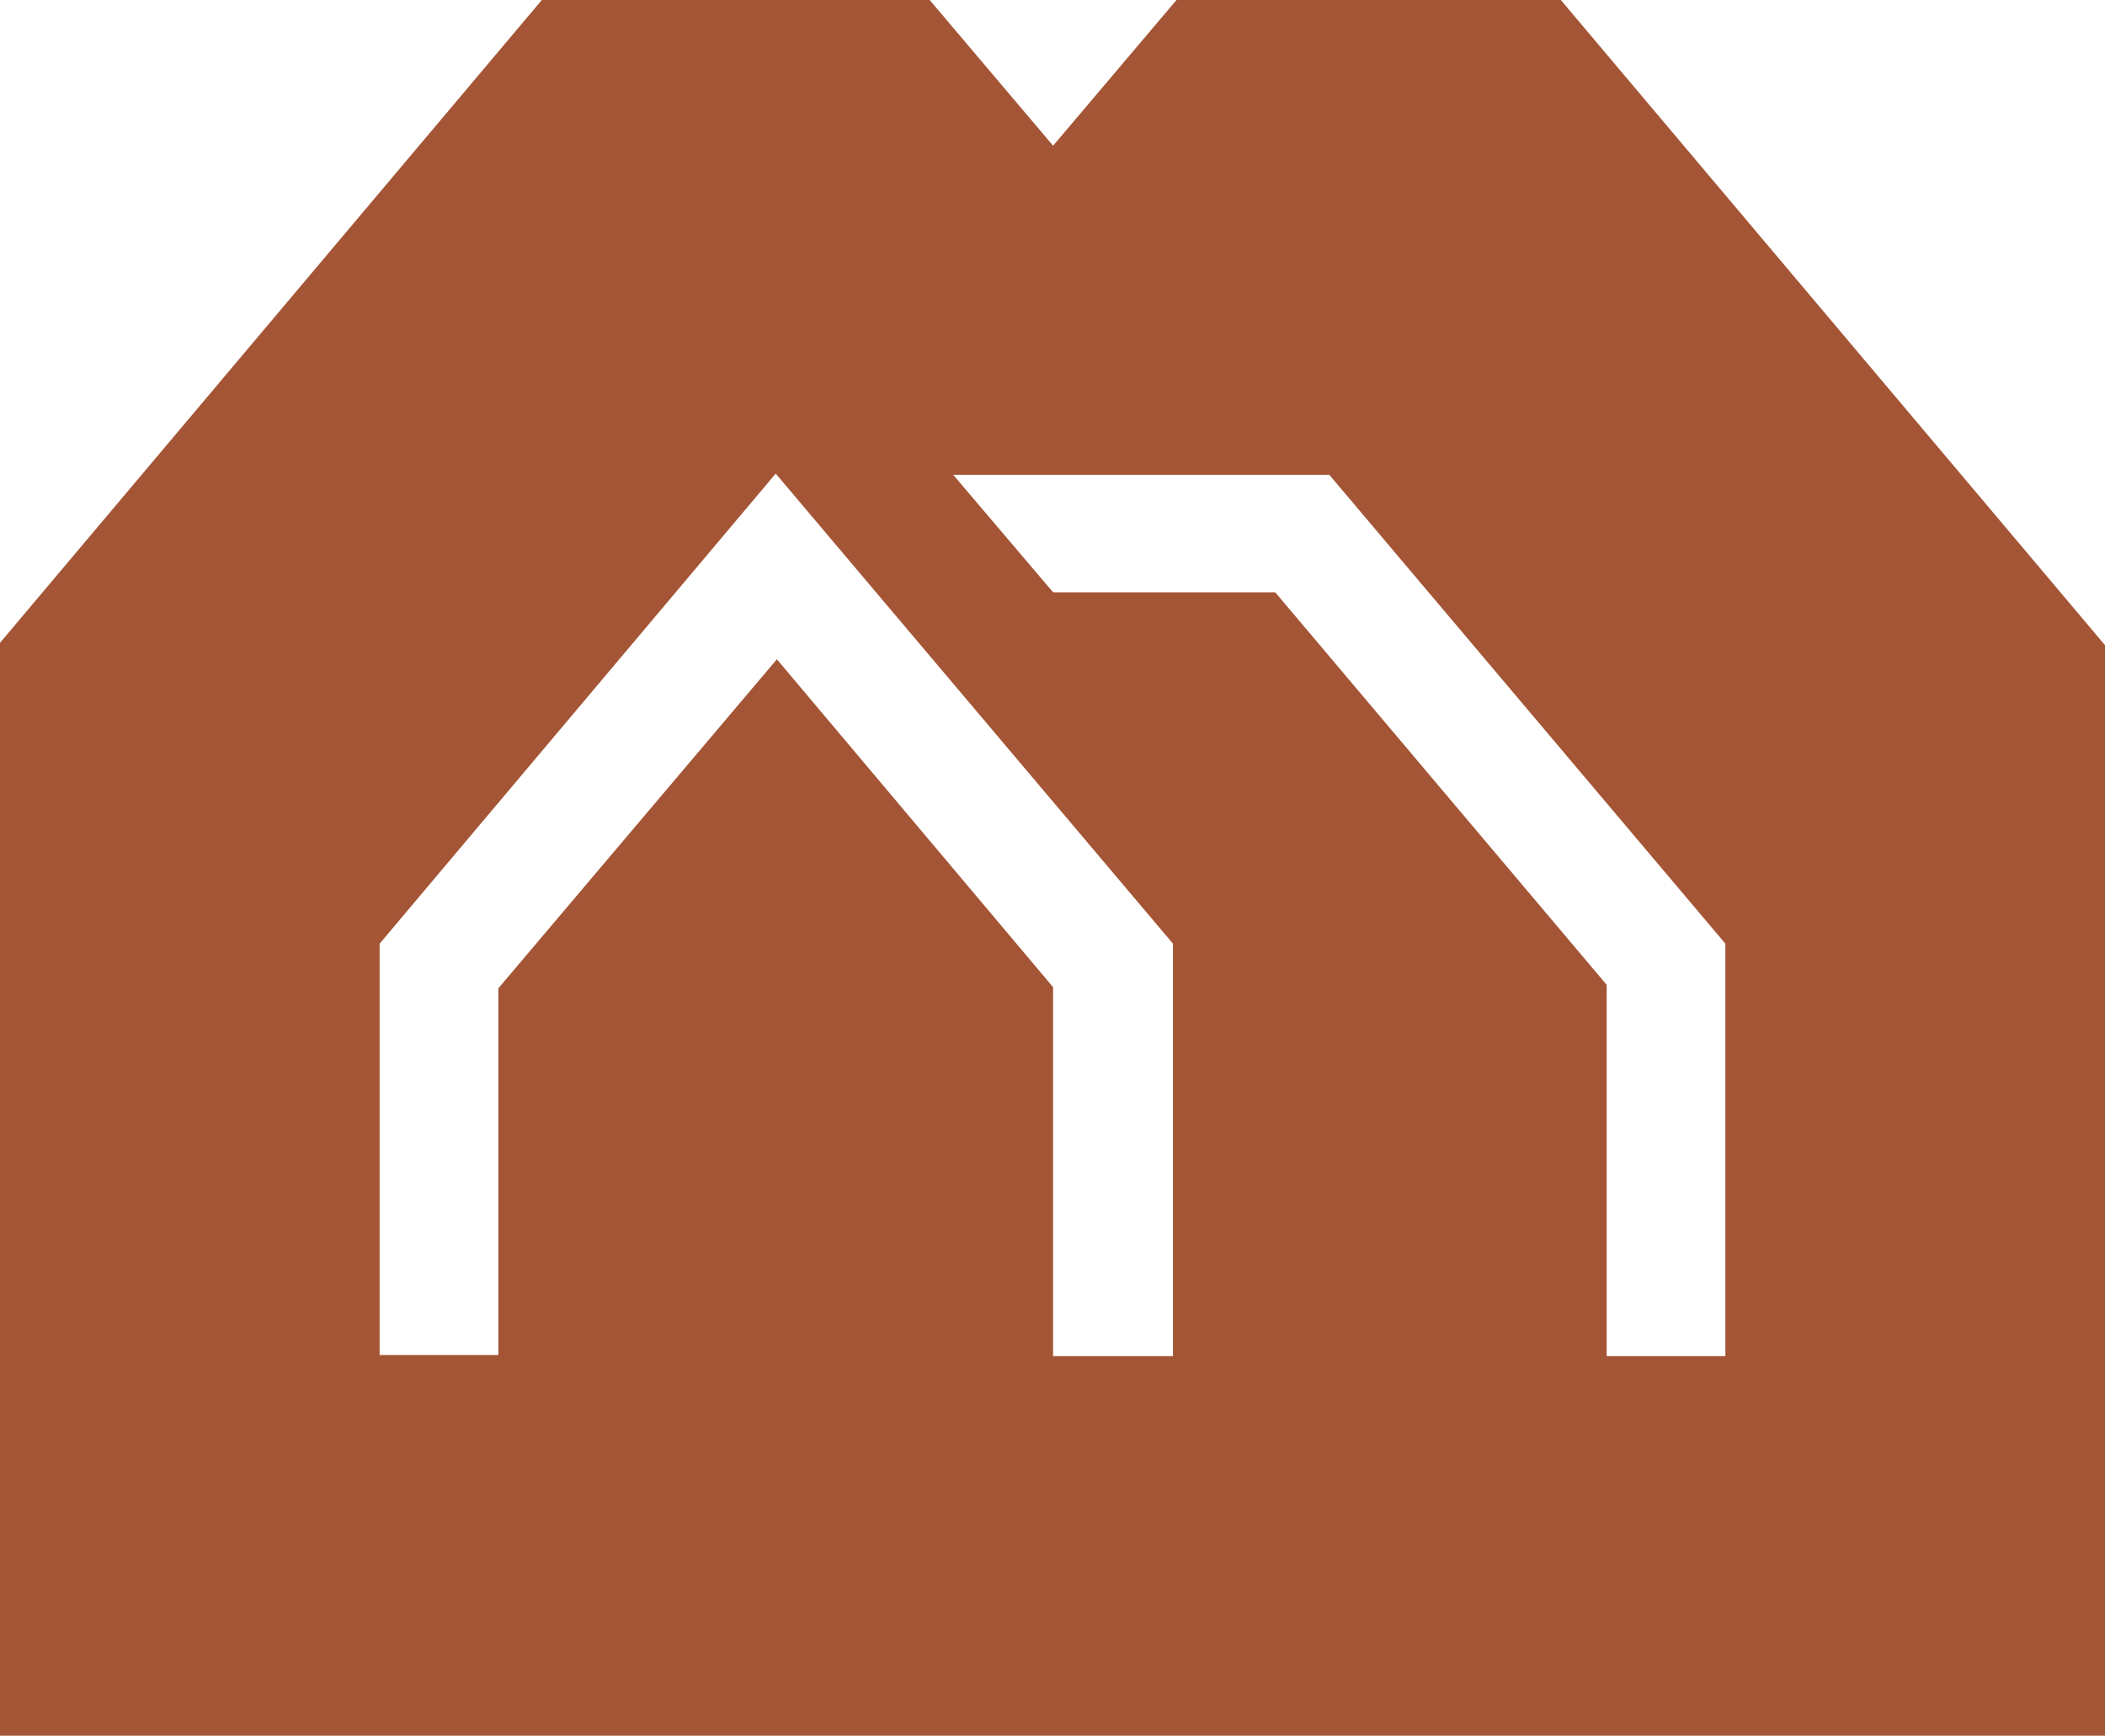 <?xml version="1.0" encoding="utf-8"?>
<!-- Generator: Adobe Illustrator 28.1.0, SVG Export Plug-In . SVG Version: 6.00 Build 0)  -->
<svg version="1.1" id="Layer_2_00000003792522318940982590000012905359652236163987_"
	 xmlns="http://www.w3.org/2000/svg" xmlns:xlink="http://www.w3.org/1999/xlink" x="0px" y="0px" viewBox="0 0 179.1 147.7"
	 style="enable-background:new 0 0 179.1 147.7;" xml:space="preserve">
<style type="text/css">
	.st0{fill:#A45535;}
</style>
<g id="Layer_1-2">
	<path class="st0" d="M132.8,0h-32.7L89.6,12.4L79.1,0h-33L0,54.7v93h179.1V54.9L132.8,0z M99.8,115.4H89.6V84L66.1,56.1l-23.7,28
		v31.2H32.3V80.3l33.7-40l33.8,40L99.8,115.4L99.8,115.4z M146.8,115.4h-10.1V83.8l-28.2-33.4H89.6l-8.5-10h32l33.7,39.9V115.4
		L146.8,115.4z"/>
</g>
</svg>
